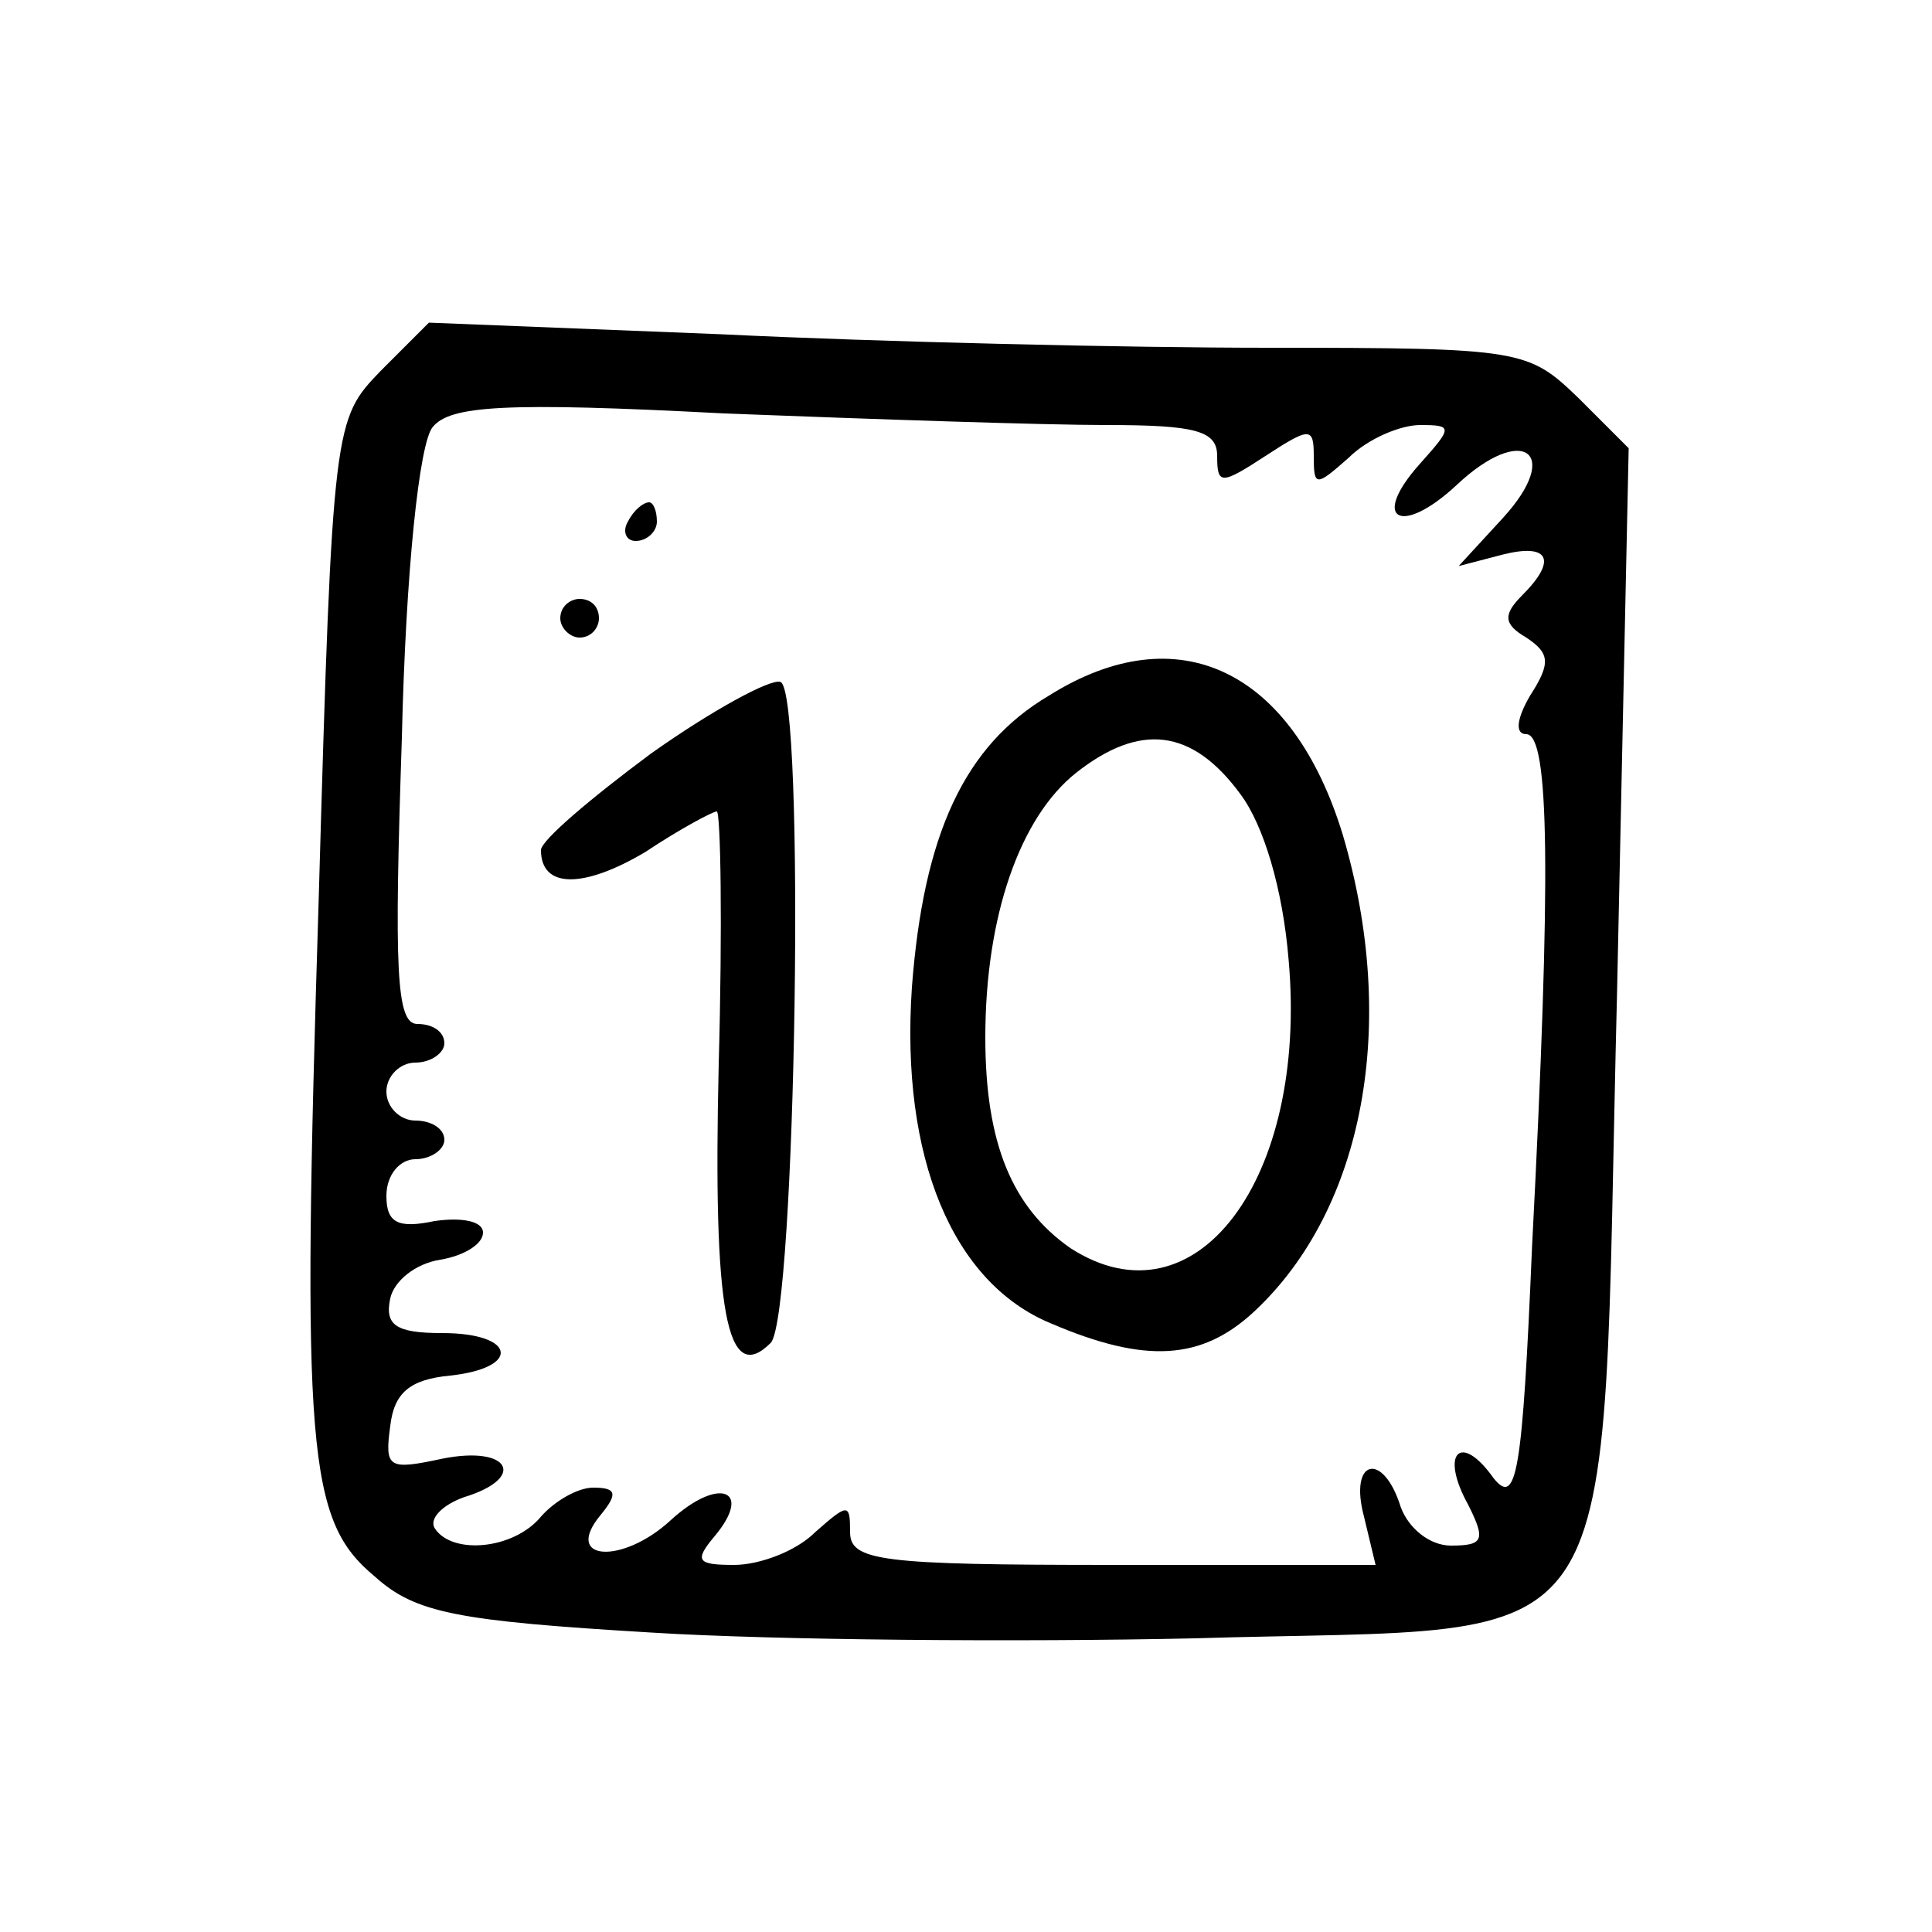<svg xmlns="http://www.w3.org/2000/svg" width="100pt" height="100pt" viewBox="0 0 100 100" preserveAspectRatio="xMidYMid meet"><g transform="translate(0,100) scale(0.1,-0.1)" fill="#000000" stroke="none"><path d="M197 808 c-24 -25 -25 -26 -32 -272 -9 -288 -6 -323 29 -352 21 -19 43 -23 143 -29 64 -4 191 -5 281 -3 230 7 210 -23 219 335 l6 281 -26 26 c-26 25 -29 26 -160 26 -74 0 -202 3 -284 7 l-151 6 -25 -25z m376 -28 c46 0 57 -3 57 -16 0 -15 2 -15 25 0 23 15 25 15 25 0 0 -16 1 -16 18 -1 10 10 27 17 37 17 17 0 17 -1 0 -20 -26 -29 -10 -38 19 -11 34 32 55 17 24 -17 l-23 -25 23 6 c24 6 28 -3 10 -21 -10 -10 -10 -15 2 -22 12 -8 13 -13 2 -30 -7 -12 -8 -20 -2 -20 12 0 13 -72 3 -265 -5 -118 -8 -135 -20 -120 -17 24 -28 13 -13 -14 9 -18 8 -21 -9 -21 -11 0 -22 9 -26 20 -9 29 -27 25 -19 -5 l6 -25 -136 0 c-120 0 -136 2 -136 17 0 15 -1 15 -18 0 -10 -10 -29 -17 -42 -17 -19 0 -21 2 -10 15 20 24 2 31 -23 8 -25 -23 -56 -21 -36 3 9 11 8 14 -4 14 -8 0 -20 -7 -27 -15 -14 -17 -46 -20 -55 -6 -3 5 4 12 15 16 33 10 24 27 -11 20 -28 -6 -30 -5 -27 17 2 17 10 24 31 26 37 4 34 22 -4 22 -24 0 -30 4 -27 18 2 9 13 18 26 20 12 2 22 8 22 14 0 6 -11 8 -25 6 -19 -4 -25 -1 -25 13 0 11 7 19 15 19 8 0 15 5 15 10 0 6 -7 10 -15 10 -8 0 -15 7 -15 15 0 8 7 15 15 15 8 0 15 5 15 10 0 6 -6 10 -14 10 -11 0 -12 28 -8 148 2 86 9 153 16 161 9 11 37 13 151 7 77 -3 166 -6 198 -6z"></path><path d="M325 730 c-3 -5 -1 -10 4 -10 6 0 11 5 11 10 0 6 -2 10 -4 10 -3 0 -8 -4 -11 -10z"></path><path d="M290 680 c0 -5 5 -10 10 -10 6 0 10 5 10 10 0 6 -4 10 -10 10 -5 0 -10 -4 -10 -10z"></path><path d="M543 640 c-44 -26 -65 -72 -71 -151 -6 -88 21 -153 72 -174 49 -21 78 -19 105 6 57 53 75 149 46 247 -26 85 -85 114 -152 72z m99 -51 c12 -16 22 -49 25 -86 10 -113 -48 -191 -113 -149 -30 21 -44 54 -44 109 0 63 18 114 47 137 33 26 60 23 85 -11z"></path><path d="M337 610 c-31 -23 -57 -45 -57 -50 0 -20 22 -20 54 -1 18 12 35 21 37 21 2 0 3 -59 1 -131 -3 -128 4 -167 27 -144 13 15 18 337 5 342 -5 2 -36 -15 -67 -37z"></path></g></svg>